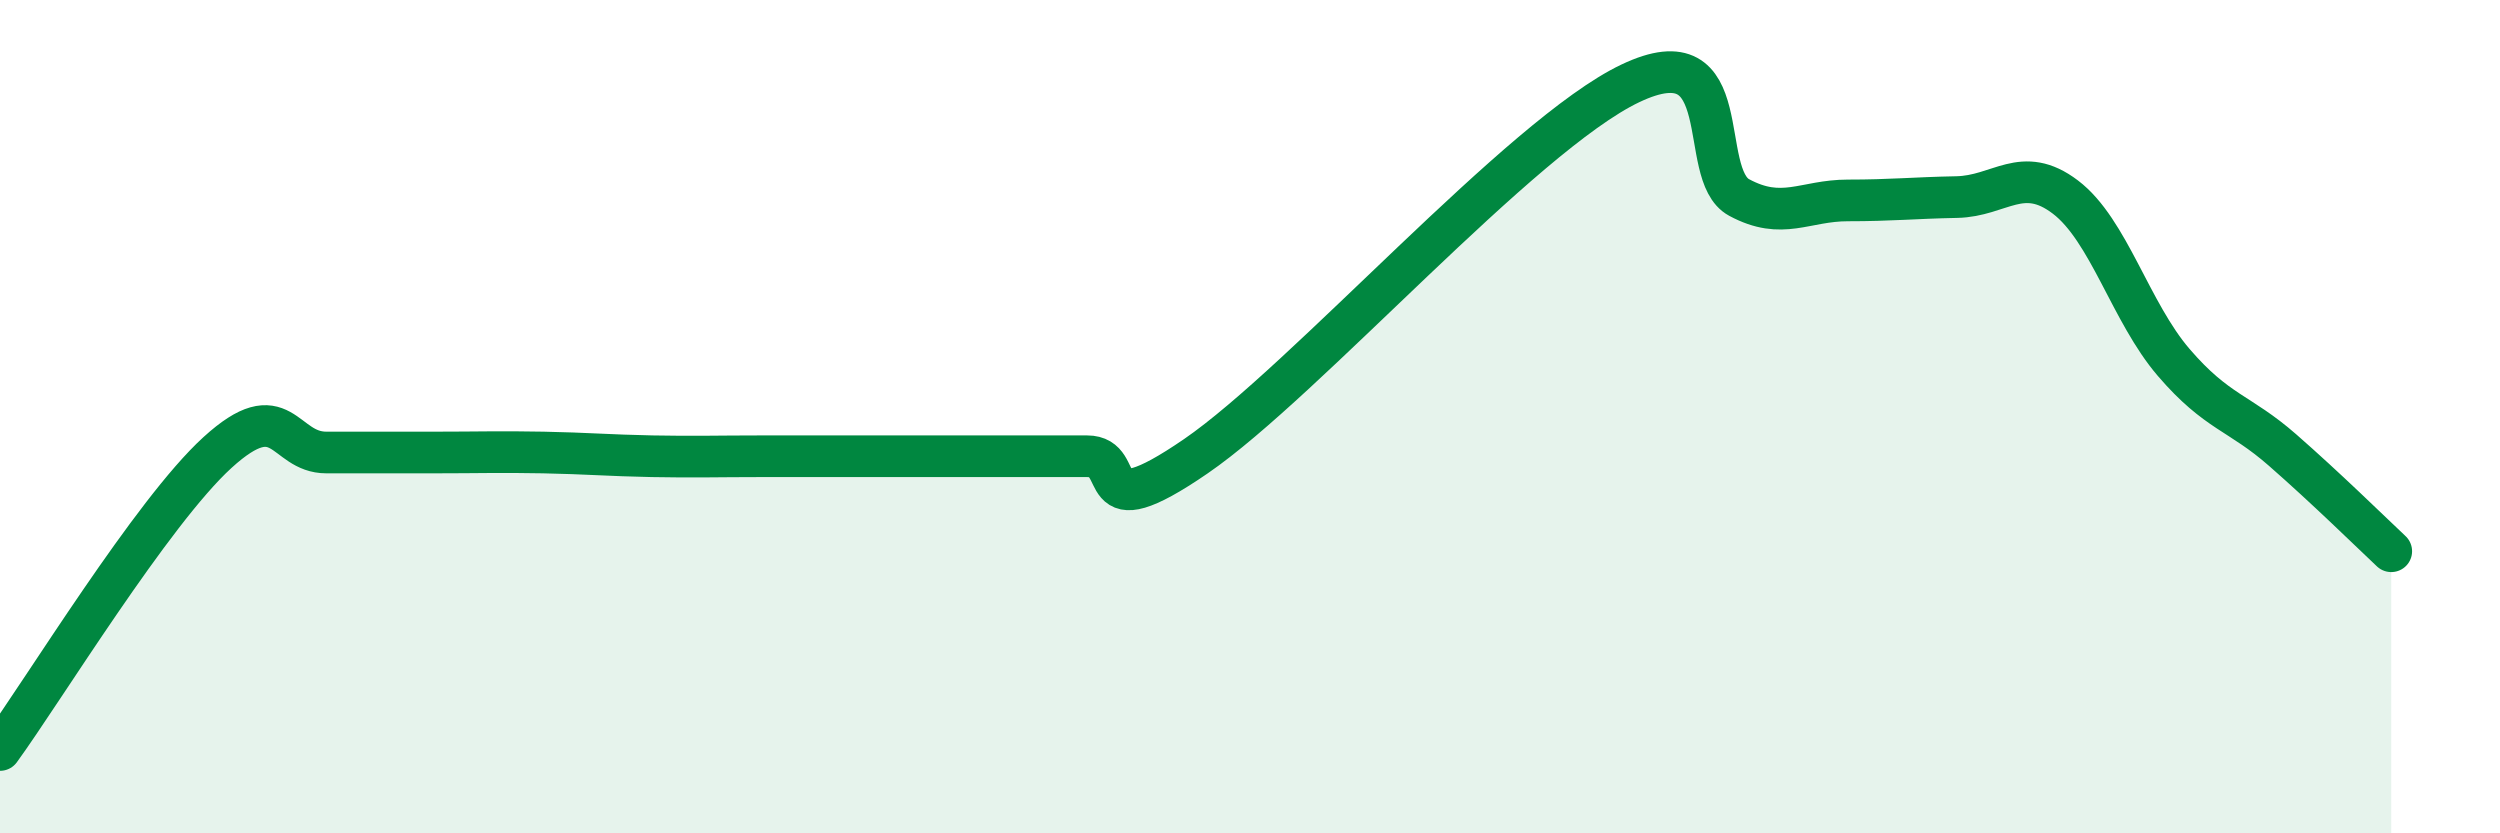 
    <svg width="60" height="20" viewBox="0 0 60 20" xmlns="http://www.w3.org/2000/svg">
      <path
        d="M 0,18 C 1.04,16.57 3.65,12.29 5.22,10.86 C 6.79,9.43 6.79,10.86 7.83,10.86 C 8.87,10.86 9.39,10.86 10.43,10.86 C 11.47,10.86 12,10.84 13.04,10.86 C 14.08,10.88 14.61,10.93 15.65,10.95 C 16.69,10.97 17.22,10.95 18.26,10.95 C 19.3,10.95 19.83,10.95 20.87,10.95 C 21.91,10.95 22.44,10.95 23.48,10.95 C 24.52,10.95 25.05,10.95 26.09,10.95 C 27.13,10.95 26.09,12.74 28.7,10.95 C 31.31,9.16 36.52,3.24 39.13,2 C 41.74,0.76 40.7,4.18 41.74,4.74 C 42.78,5.3 43.31,4.81 44.35,4.81 C 45.39,4.81 45.92,4.75 46.96,4.73 C 48,4.71 48.53,3.94 49.57,4.73 C 50.61,5.52 51.13,7.49 52.17,8.7 C 53.21,9.91 53.74,9.89 54.78,10.8 C 55.82,11.71 56.87,12.74 57.39,13.23L57.39 20L0 20Z"
        fill="#008740"
        opacity="0.1"
        stroke-linecap="round"
        stroke-linejoin="round"
      />
      <path
        d="M 0,18 C 1.04,16.57 3.65,12.29 5.22,10.86 C 6.79,9.43 6.79,10.86 7.83,10.86 C 8.87,10.86 9.39,10.86 10.43,10.86 C 11.47,10.86 12,10.84 13.04,10.86 C 14.08,10.88 14.61,10.93 15.65,10.95 C 16.69,10.97 17.22,10.95 18.26,10.95 C 19.3,10.95 19.83,10.95 20.87,10.95 C 21.91,10.95 22.44,10.95 23.48,10.95 C 24.52,10.95 25.05,10.95 26.09,10.95 C 27.13,10.95 26.09,12.74 28.7,10.95 C 31.31,9.16 36.52,3.24 39.13,2 C 41.74,0.76 40.7,4.18 41.74,4.74 C 42.78,5.3 43.31,4.81 44.35,4.81 C 45.39,4.81 45.92,4.75 46.96,4.73 C 48,4.71 48.53,3.94 49.57,4.73 C 50.61,5.52 51.13,7.49 52.17,8.7 C 53.21,9.91 53.74,9.89 54.78,10.8 C 55.82,11.71 56.87,12.74 57.39,13.23"
        stroke="#008740"
        stroke-width="1"
        fill="none"
        stroke-linecap="round"
        stroke-linejoin="round"
      />
    </svg>
  